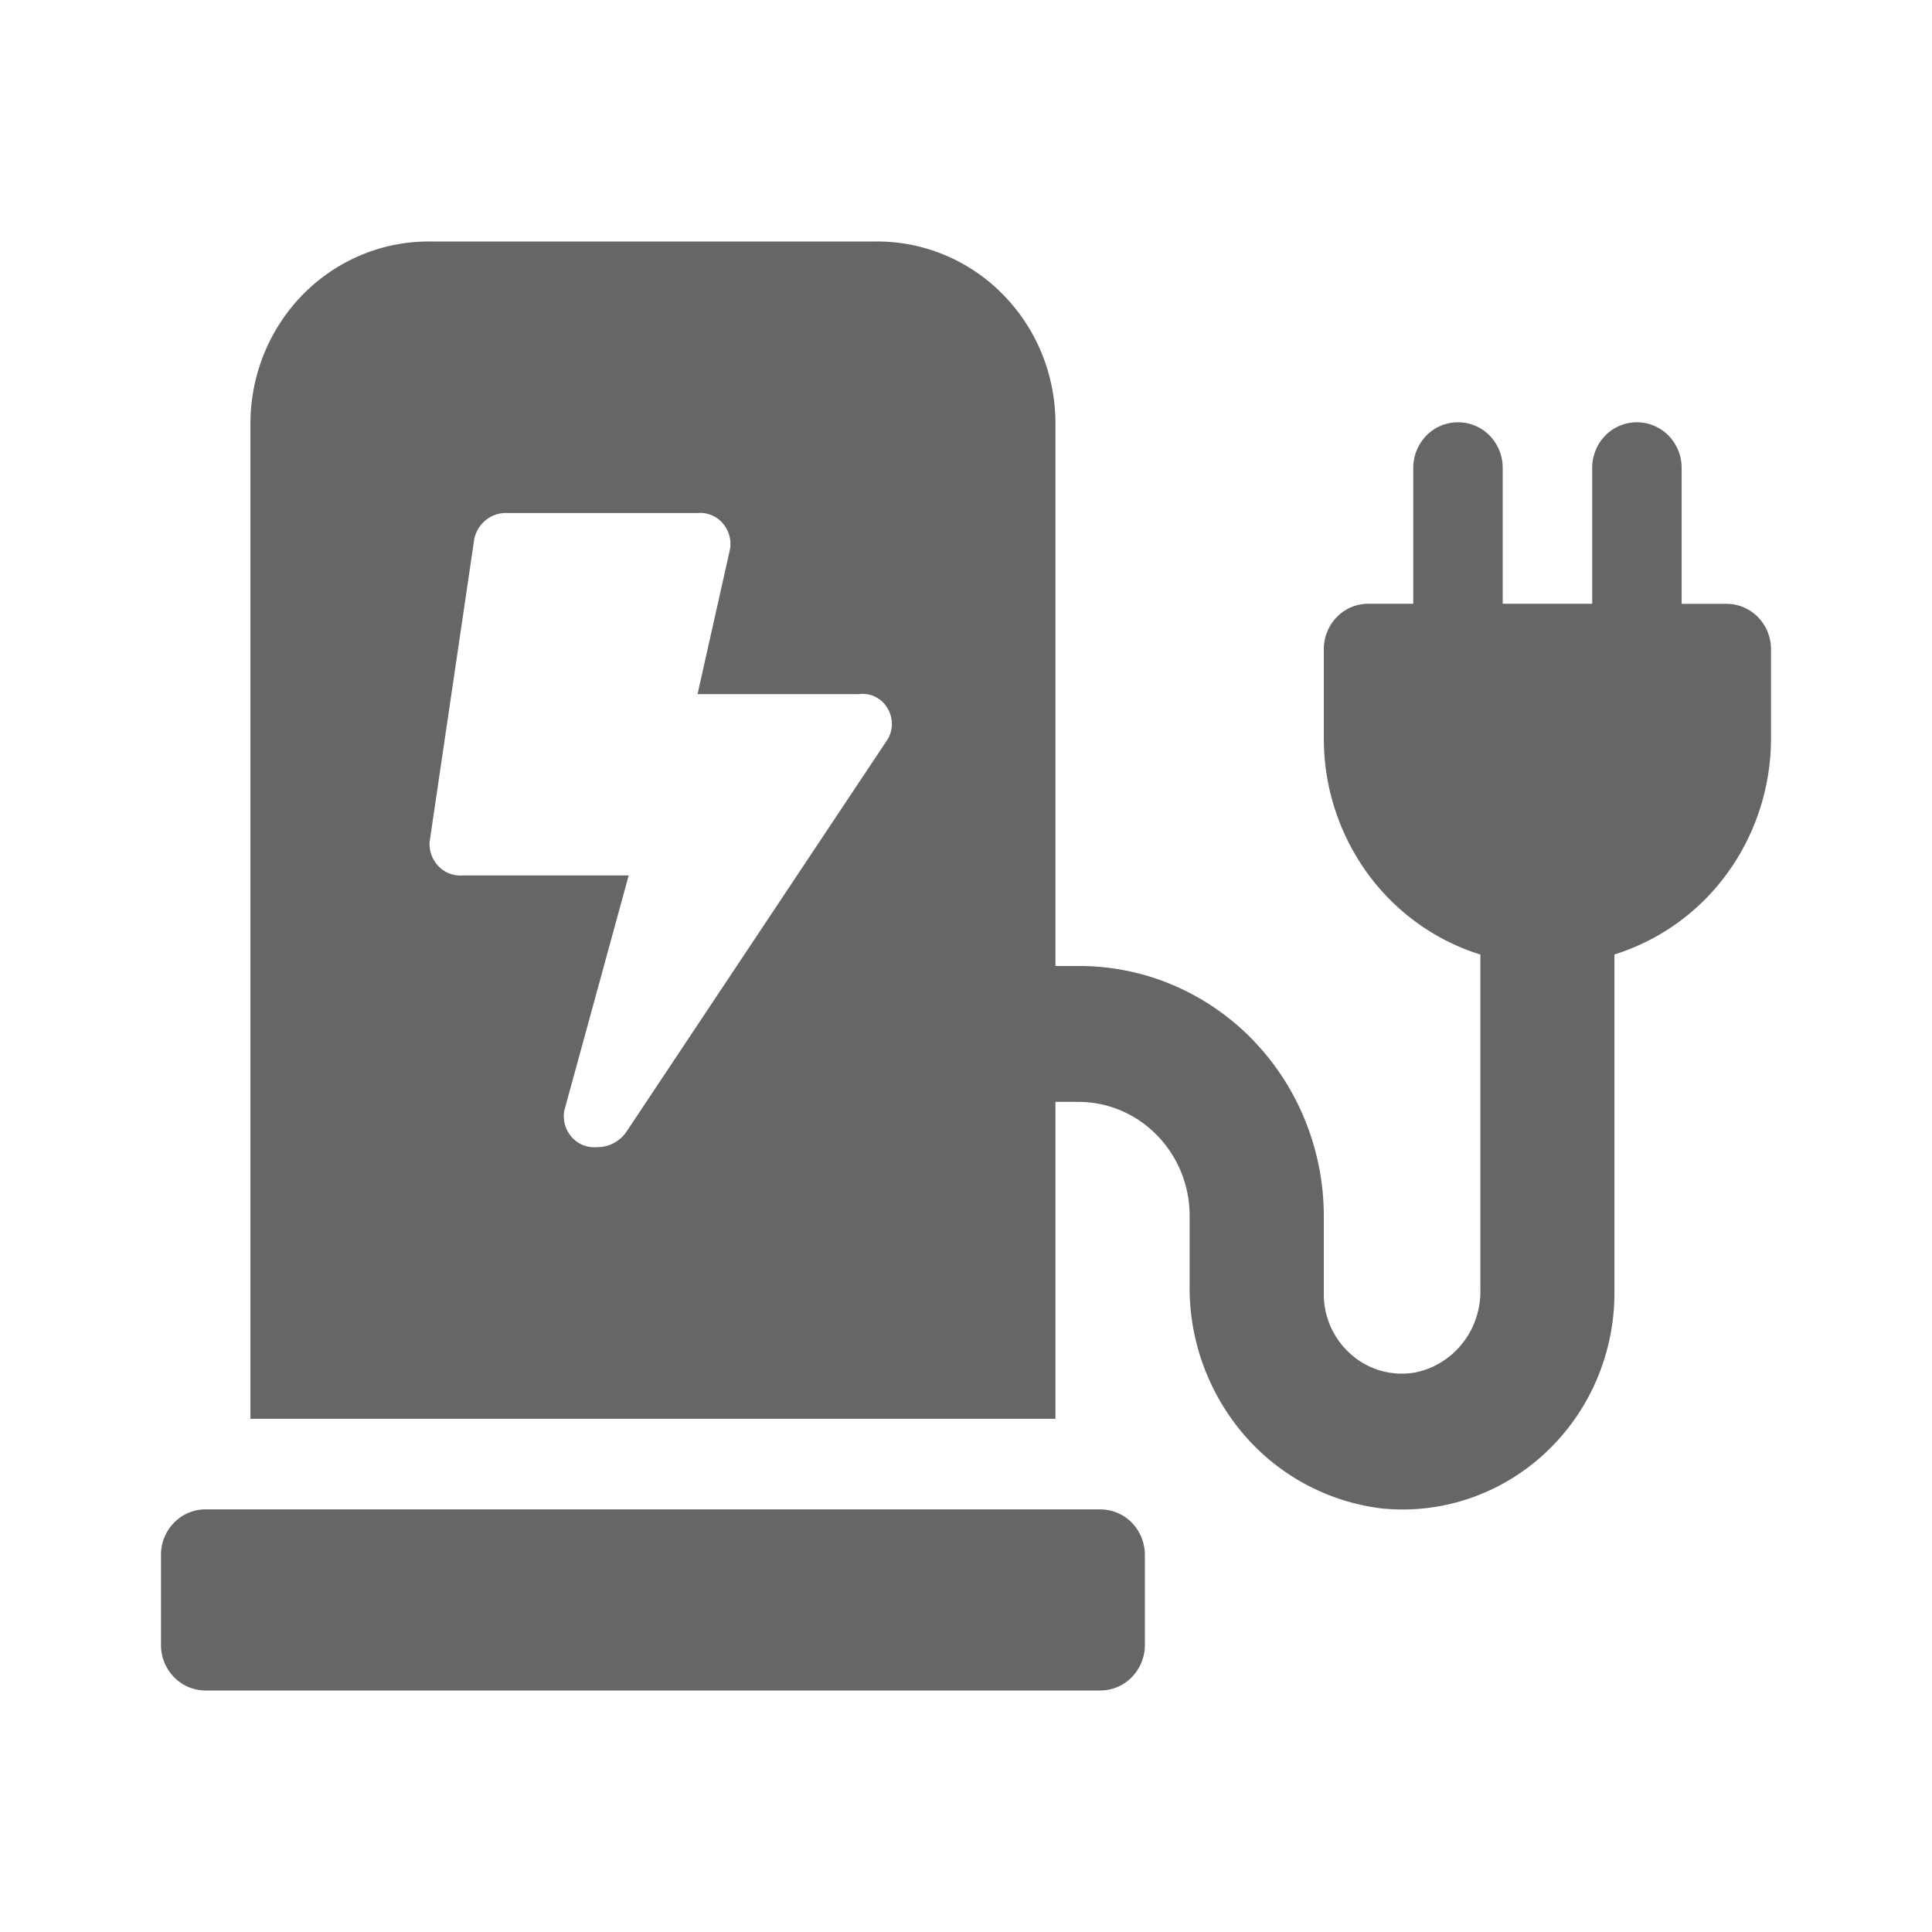 <svg width="24" height="24" fill="none" xmlns="http://www.w3.org/2000/svg"><path d="M13.666 18.75H2.556a.543.543 0 00-.392.164.566.566 0 00-.164.399v1.125c0 .15.06.293.164.398a.547.547 0 00.391.164h11.111a.547.547 0 00.392-.164.572.572 0 00.164-.398v-1.125a.576.576 0 00-.164-.4.552.552 0 00-.392-.163zM20.89 7.5V5.813a.575.575 0 00-.163-.402.55.55 0 00-.786 0 .575.575 0 00-.162.402V7.5h-1.112V5.813a.575.575 0 00-.162-.402.55.55 0 00-.786 0 .575.575 0 00-.163.402V7.5H17a.542.542 0 00-.392.164.568.568 0 00-.163.399v1.125a2.85 2.85 0 00.543 1.662c.35.48.841.833 1.402 1.008v4.165c.004.24-.074.476-.222.663a1 1 0 01-.586.363.95.95 0 01-.789-.216.99.99 0 01-.348-.754v-.982a3.17 3.17 0 00-.237-1.19 3.114 3.114 0 00-.663-1.007 3.035 3.035 0 00-.99-.67 2.982 2.982 0 00-1.166-.23h-.278V5.25a2.306 2.306 0 00-.172-.865 2.265 2.265 0 00-.483-.73 2.207 2.207 0 00-.72-.487A2.168 2.168 0 0010.889 3H5.334a2.168 2.168 0 00-.847.168 2.208 2.208 0 00-.72.486c-.207.21-.37.458-.483.731a2.306 2.306 0 00-.173.865v12.375h10v-3.937h.278c.366-.002.719.145.979.41.26.263.408.621.41.996v.865a2.8 2.8 0 00.667 1.854 2.683 2.683 0 001.708.924c.365.039.734-.001 1.083-.117s.67-.305.943-.555a2.69 2.69 0 00.644-.899c.15-.342.23-.712.232-1.087v-4.222a2.746 2.746 0 001.401-1.008c.35-.48.54-1.062.544-1.661V8.063a.57.57 0 00-.164-.399.546.546 0 00-.391-.163h-.555l-.001-.001zm-9.86 1.679l-3.253 4.887a.435.435 0 01-.361.184.37.37 0 01-.313-.124.39.39 0 01-.093-.33l.8-2.921H5.75a.375.375 0 01-.3-.112.394.394 0 01-.113-.306l.555-3.764a.41.41 0 01.149-.237.394.394 0 01.264-.083h2.36a.368.368 0 01.315.13.387.387 0 01.085.335l-.4 1.785h2a.357.357 0 01.352.162.378.378 0 01.013.394z" fill="#666"/></svg>